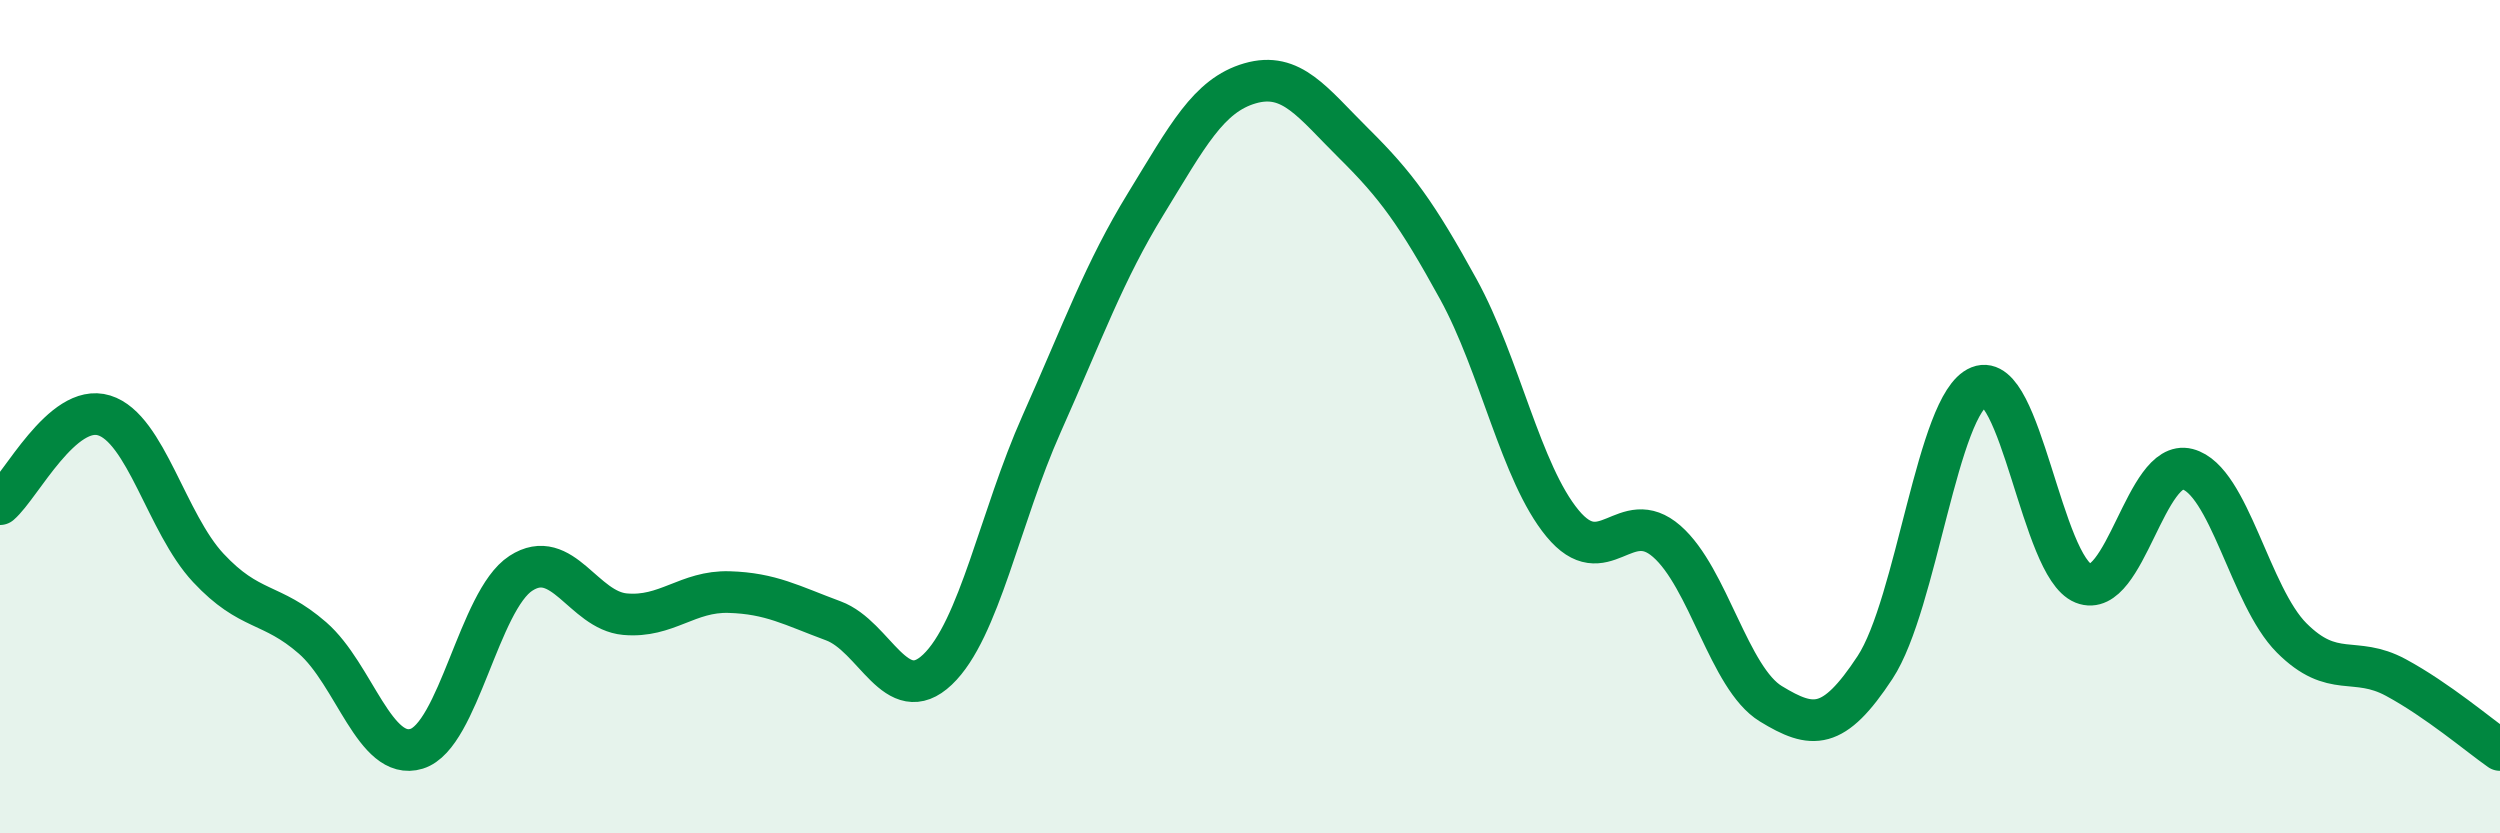 
    <svg width="60" height="20" viewBox="0 0 60 20" xmlns="http://www.w3.org/2000/svg">
      <path
        d="M 0,12.1 C 0.5,11.67 1.5,9.66 2.5,9.97 C 3.5,10.28 4,12.56 5,13.63 C 6,14.7 6.5,14.44 7.5,15.31 C 8.5,16.18 9,18.28 10,17.97 C 11,17.66 11.5,14.41 12.5,13.76 C 13.5,13.11 14,14.65 15,14.74 C 16,14.83 16.5,14.18 17.5,14.21 C 18.5,14.24 19,14.53 20,14.9 C 21,15.27 21.5,17.02 22.5,16.07 C 23.5,15.12 24,12.41 25,10.17 C 26,7.93 26.5,6.52 27.5,4.89 C 28.5,3.26 29,2.29 30,2 C 31,1.71 31.5,2.46 32.5,3.45 C 33.5,4.44 34,5.12 35,6.94 C 36,8.76 36.5,11.35 37.5,12.56 C 38.5,13.77 39,12.12 40,12.99 C 41,13.86 41.5,16.28 42.5,16.89 C 43.5,17.5 44,17.54 45,16.02 C 46,14.5 46.5,9.68 47.5,9.28 C 48.5,8.88 49,13.6 50,14 C 51,14.4 51.5,11 52.5,11.26 C 53.5,11.52 54,14.31 55,15.31 C 56,16.31 56.5,15.72 57.5,16.26 C 58.5,16.8 59.5,17.65 60,18L60 20L0 20Z"
        fill="#008740"
        opacity="0.1"
        stroke-linecap="round"
        stroke-linejoin="round"
      />
      <path
        d="M 0,12.1 C 0.5,11.67 1.5,9.66 2.5,9.97 C 3.5,10.28 4,12.56 5,13.63 C 6,14.7 6.5,14.44 7.5,15.31 C 8.5,16.18 9,18.28 10,17.97 C 11,17.66 11.5,14.41 12.5,13.76 C 13.5,13.11 14,14.65 15,14.74 C 16,14.83 16.5,14.18 17.5,14.21 C 18.5,14.24 19,14.53 20,14.9 C 21,15.27 21.5,17.02 22.5,16.07 C 23.5,15.12 24,12.41 25,10.17 C 26,7.93 26.5,6.52 27.5,4.89 C 28.5,3.26 29,2.29 30,2 C 31,1.71 31.5,2.46 32.5,3.45 C 33.5,4.44 34,5.12 35,6.94 C 36,8.76 36.5,11.35 37.5,12.56 C 38.5,13.77 39,12.12 40,12.99 C 41,13.86 41.5,16.28 42.5,16.89 C 43.5,17.5 44,17.54 45,16.02 C 46,14.5 46.5,9.68 47.5,9.28 C 48.5,8.88 49,13.6 50,14 C 51,14.4 51.5,11 52.5,11.26 C 53.5,11.52 54,14.31 55,15.31 C 56,16.31 56.5,15.72 57.5,16.26 C 58.5,16.8 59.5,17.65 60,18"
        stroke="#008740"
        stroke-width="1"
        fill="none"
        stroke-linecap="round"
        stroke-linejoin="round"
      />
    </svg>
  
